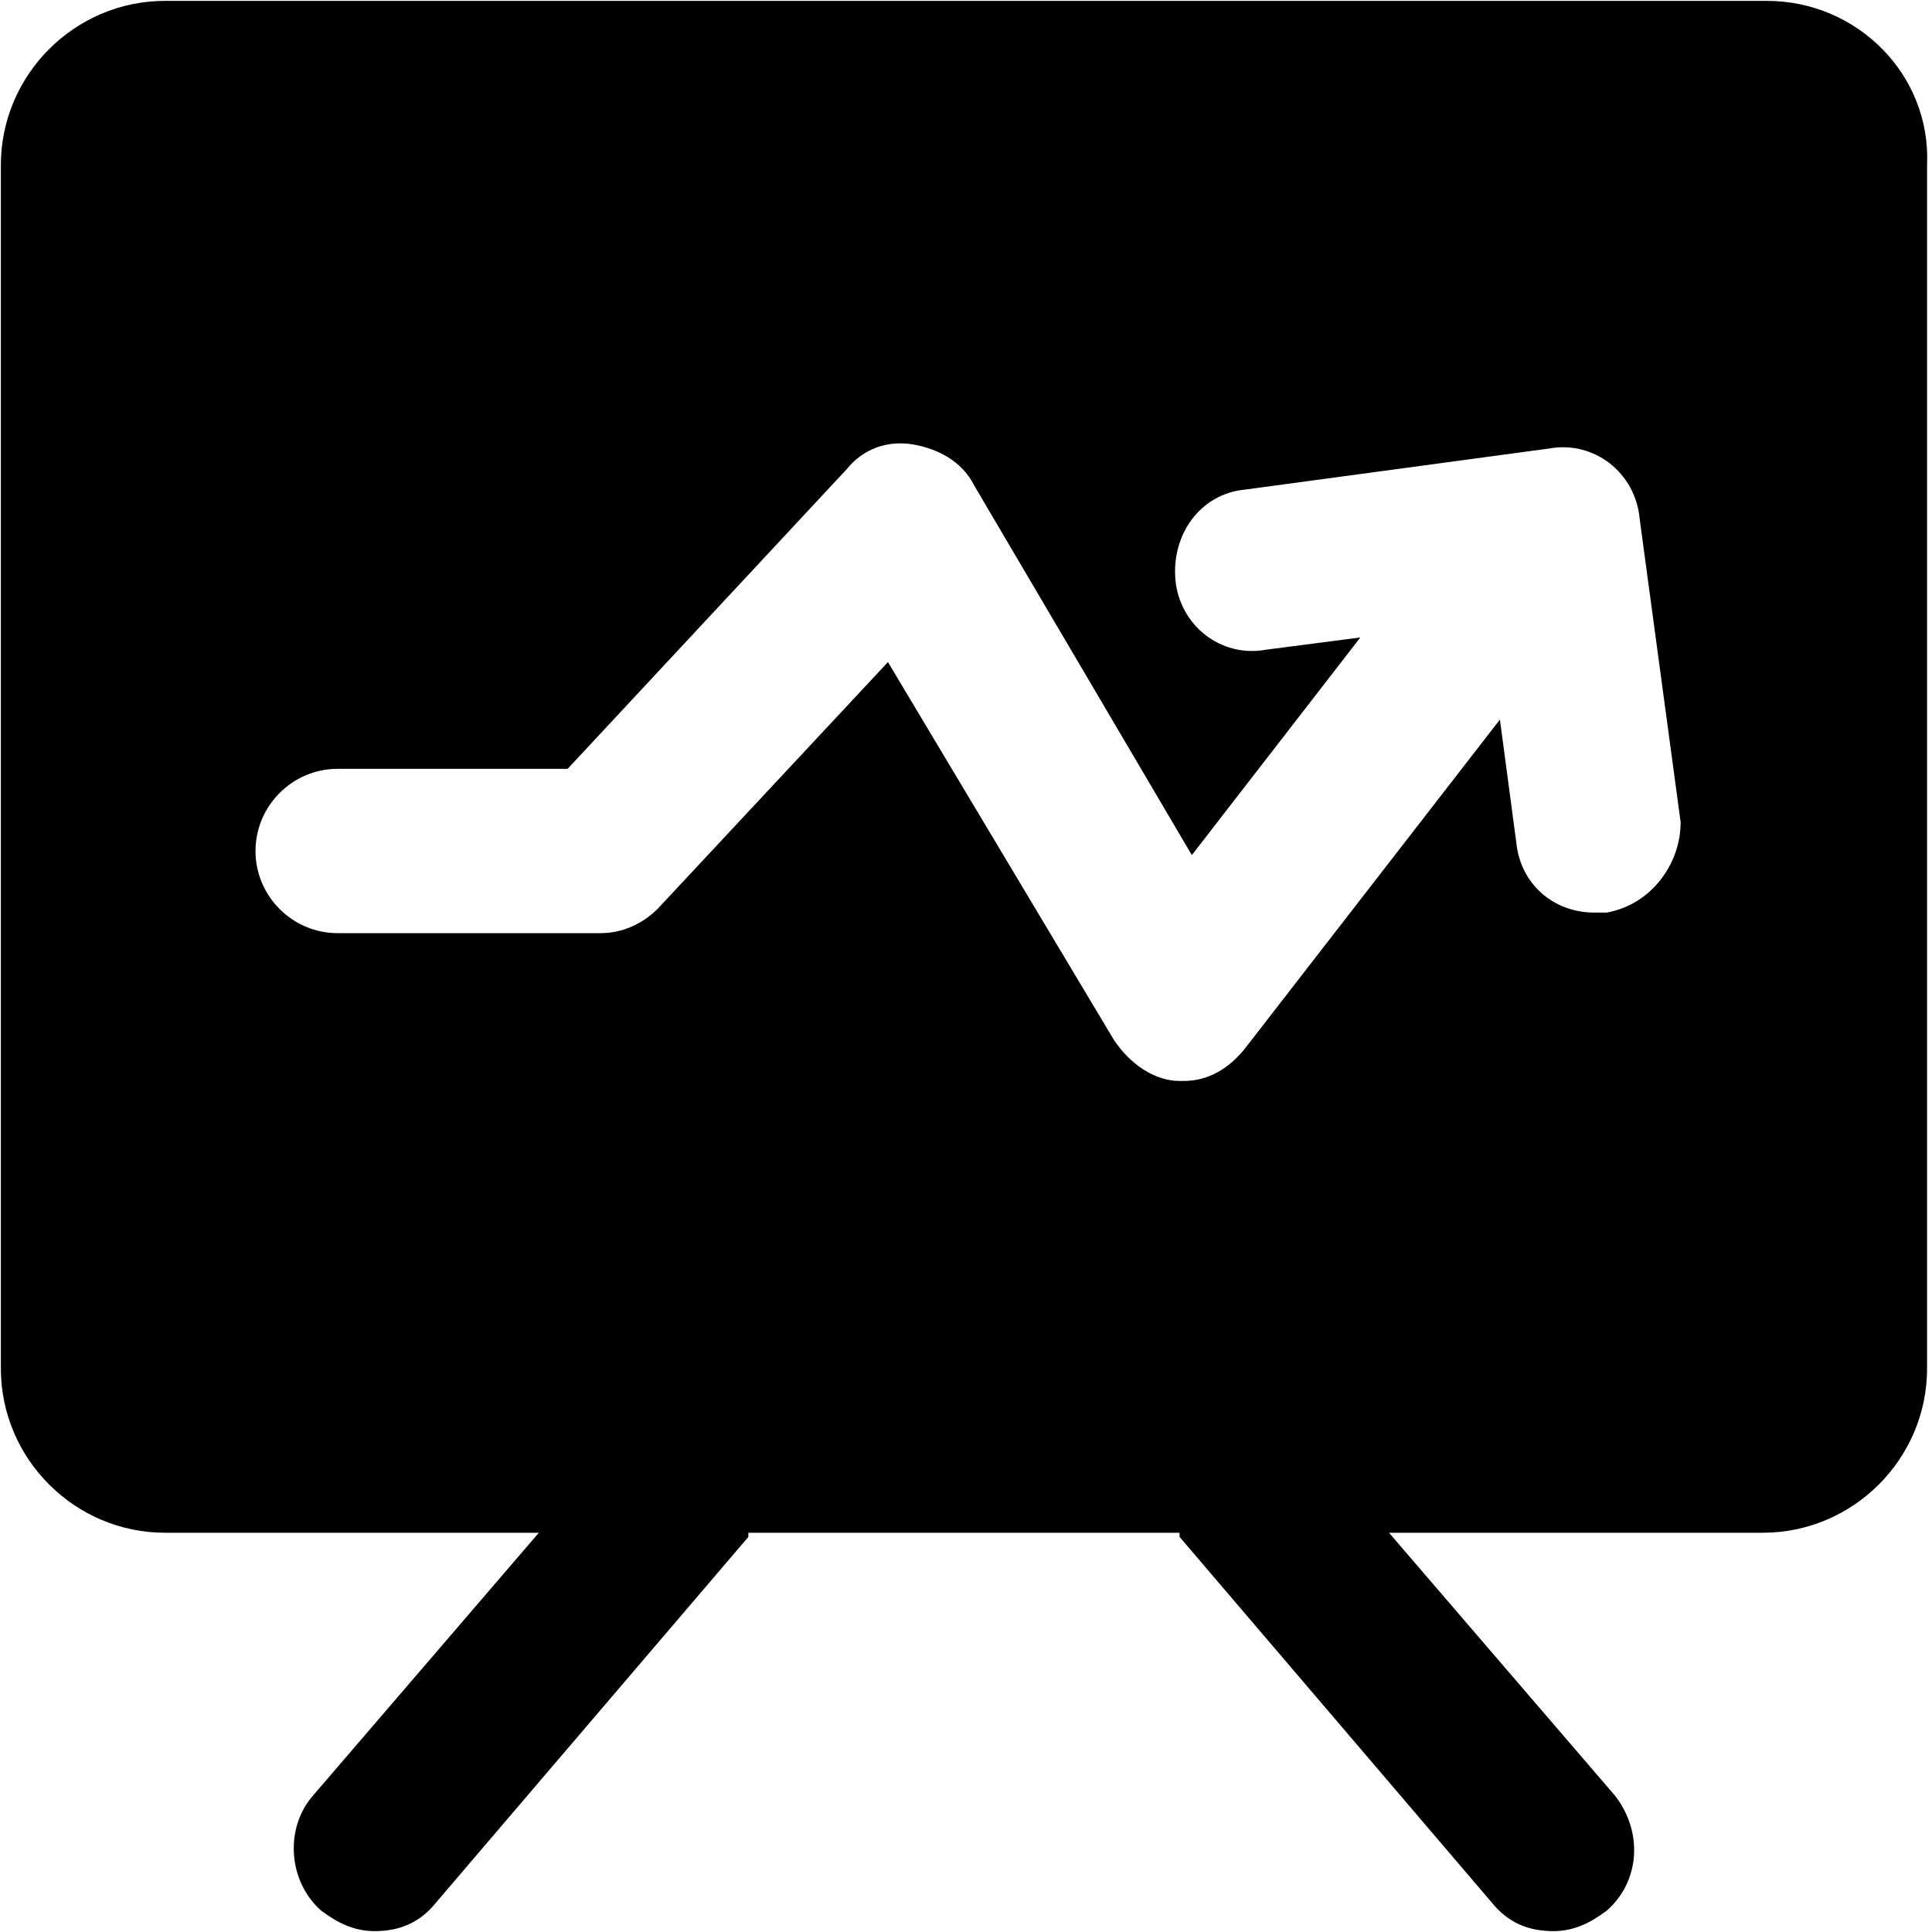 <?xml version="1.0" encoding="UTF-8"?> <svg xmlns="http://www.w3.org/2000/svg" xmlns:xlink="http://www.w3.org/1999/xlink" width="20px" height="20px" viewBox="0 0 20 20" version="1.1"><title>noun_Graph Board_282042</title><g id="Page-1" stroke="none" stroke-width="1" fill="none" fill-rule="evenodd"><g id="All-Services-hifi" transform="translate(-626, -2249)"><g id="noun_Graph-Board_282042" transform="translate(2, 2021)"><g transform="translate(624, 228)"><path d="M18.291,0.009 L1.709,0.009 C0.774,0.009 0.009,0.774 0.009,1.709 L0.009,14.167 C0.009,15.102 0.774,15.867 1.709,15.867 L5.578,15.867 L3.24,18.588 C2.942,18.929 2.985,19.481 3.325,19.779 C3.495,19.906 3.665,19.991 3.878,19.991 C4.133,19.991 4.345,19.906 4.515,19.694 L7.747,15.91 C7.747,15.91 7.747,15.91 7.747,15.867 L12.211,15.867 C12.211,15.867 12.211,15.867 12.211,15.91 L15.442,19.694 C15.612,19.906 15.825,19.991 16.08,19.991 C16.293,19.991 16.463,19.906 16.633,19.779 C16.973,19.481 17.015,18.971 16.718,18.588 L14.379,15.867 L18.248,15.867 C19.184,15.867 19.949,15.102 19.949,14.167 L19.949,1.709 C19.991,0.774 19.226,0.009 18.291,0.009 Z M16.633,9.447 C16.59,9.447 16.548,9.447 16.505,9.447 C16.08,9.447 15.74,9.15 15.697,8.724 L15.527,7.449 L12.891,10.85 C12.721,11.063 12.509,11.19 12.253,11.19 C12.253,11.19 12.211,11.19 12.211,11.19 C11.956,11.19 11.701,11.02 11.531,10.765 L9.192,6.854 L6.811,9.405 C6.641,9.575 6.429,9.66 6.216,9.66 L3.495,9.66 C3.027,9.66 2.645,9.277 2.645,8.81 C2.645,8.342 3.027,7.959 3.495,7.959 L5.876,7.959 L8.767,4.855 C8.937,4.643 9.192,4.558 9.447,4.6 C9.702,4.643 9.957,4.77 10.085,5.026 L12.338,8.852 L14.082,6.599 L13.104,6.726 C12.636,6.811 12.211,6.471 12.168,6.003 C12.126,5.536 12.423,5.111 12.891,5.068 L16.037,4.643 C16.505,4.558 16.93,4.898 16.973,5.366 L17.398,8.512 C17.398,8.937 17.1,9.362 16.633,9.447 Z" id="Shape" fill="#000000" fill-rule="nonzero"></path></g></g></g></g></svg> 